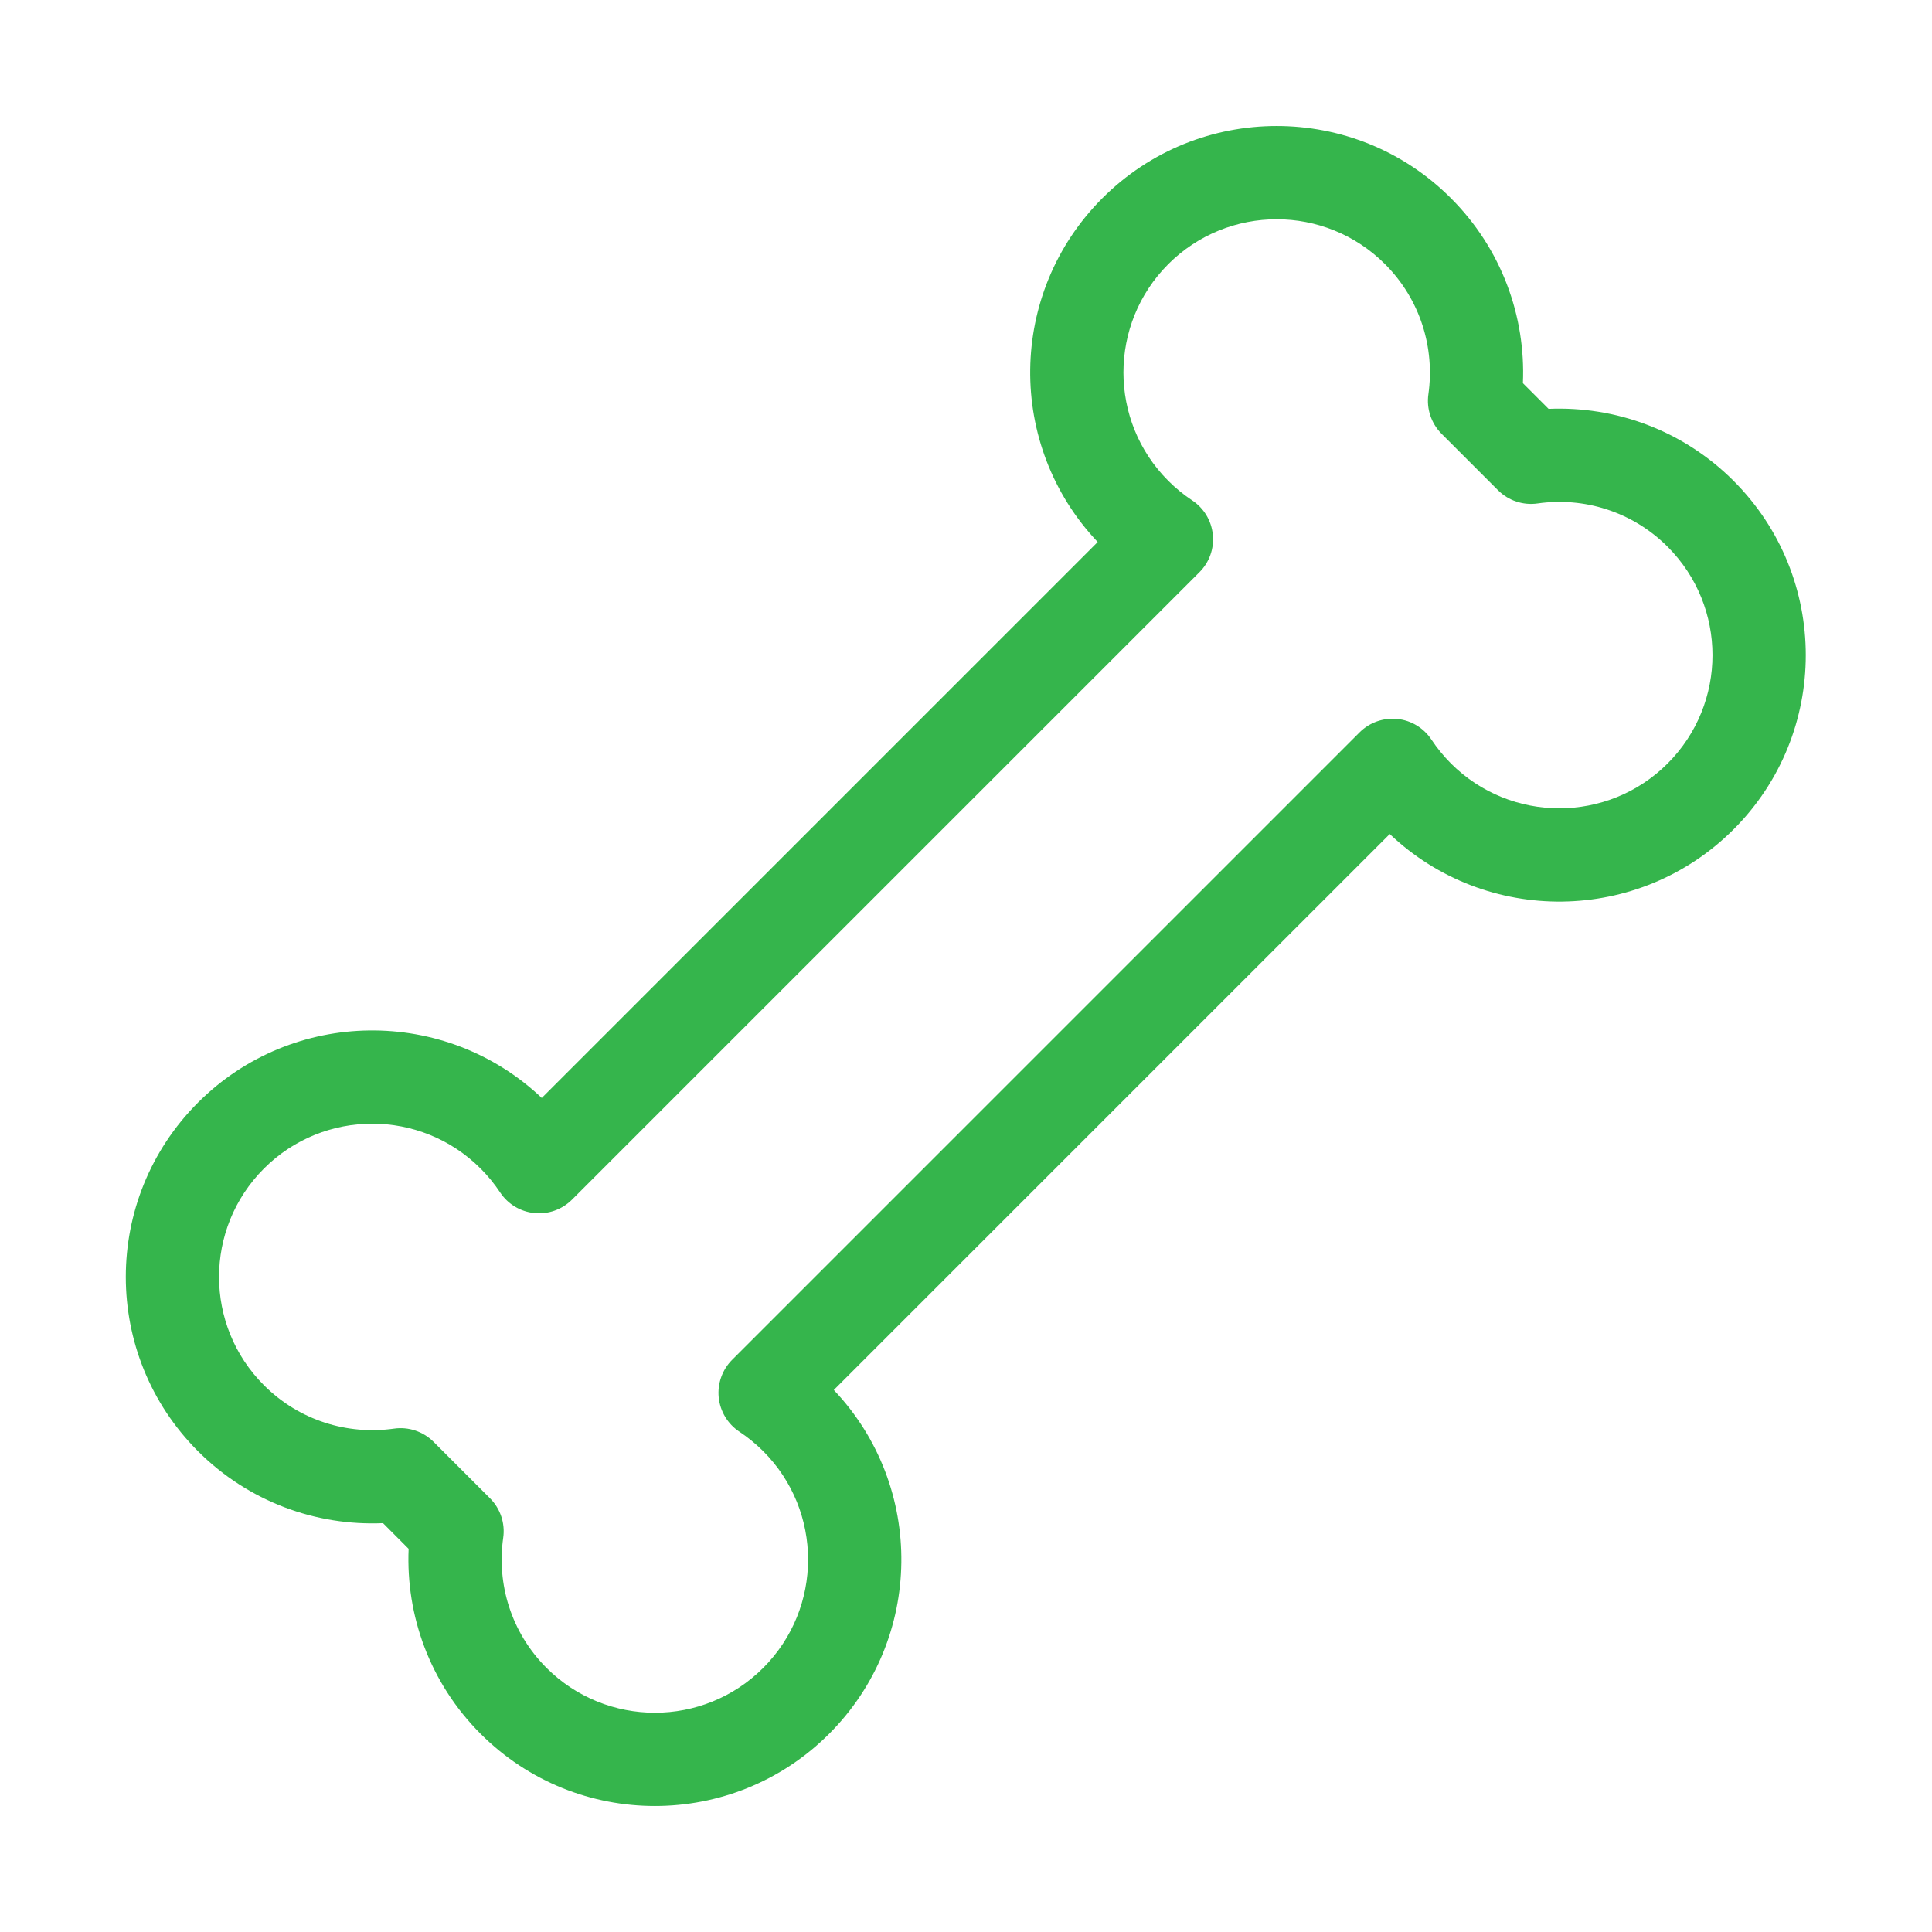 <svg width="24" height="24" viewBox="0 0 24 24" fill="none" xmlns="http://www.w3.org/2000/svg">
<path fill-rule="evenodd" clip-rule="evenodd" d="M2.459 18.027C1.264 16.832 1.264 14.893 2.459 13.697C3.635 12.521 5.53 12.502 6.73 13.639L13.636 6.733C12.499 5.533 12.518 3.638 13.694 2.462C14.89 1.266 16.829 1.266 18.024 2.462C18.656 3.094 18.954 3.934 18.918 4.76L19.237 5.079C20.063 5.044 20.903 5.341 21.535 5.973C22.731 7.169 22.731 9.108 21.535 10.303C20.359 11.479 18.464 11.499 17.264 10.361L10.358 17.267C11.496 18.467 11.476 20.362 10.3 21.538C9.105 22.734 7.166 22.734 5.97 21.538C5.338 20.906 5.041 20.066 5.076 19.24L4.758 18.921C3.931 18.957 3.091 18.659 2.459 18.027ZM3.279 14.516C2.535 15.26 2.535 16.465 3.279 17.208C3.719 17.648 4.32 17.828 4.894 17.747C5.074 17.721 5.256 17.782 5.385 17.91L6.087 18.612C6.216 18.741 6.277 18.923 6.251 19.103C6.169 19.677 6.349 20.279 6.789 20.719C7.533 21.462 8.738 21.462 9.481 20.719C10.224 19.976 10.224 18.771 9.481 18.027C9.388 17.935 9.289 17.854 9.185 17.785C9.04 17.689 8.946 17.533 8.928 17.36C8.911 17.187 8.972 17.015 9.095 16.892L16.889 9.098C17.012 8.975 17.184 8.914 17.357 8.931C17.53 8.948 17.686 9.043 17.782 9.188C17.851 9.292 17.932 9.391 18.024 9.484C18.768 10.227 19.973 10.227 20.716 9.484C21.459 8.741 21.459 7.536 20.716 6.792C20.276 6.352 19.674 6.172 19.101 6.254C18.92 6.28 18.738 6.219 18.609 6.09L17.907 5.388C17.779 5.259 17.718 5.077 17.744 4.897C17.825 4.323 17.645 3.721 17.205 3.281C16.462 2.538 15.257 2.538 14.513 3.281C13.77 4.025 13.77 5.23 14.513 5.973C14.606 6.066 14.706 6.147 14.81 6.216C14.955 6.312 15.049 6.468 15.066 6.641C15.084 6.814 15.023 6.985 14.9 7.108L7.105 14.903C6.982 15.025 6.811 15.087 6.638 15.069C6.465 15.052 6.309 14.958 6.213 14.813C6.144 14.709 6.063 14.609 5.97 14.516C5.227 13.773 4.022 13.773 3.279 14.516Z" fill="#35B54C"/>
</svg>